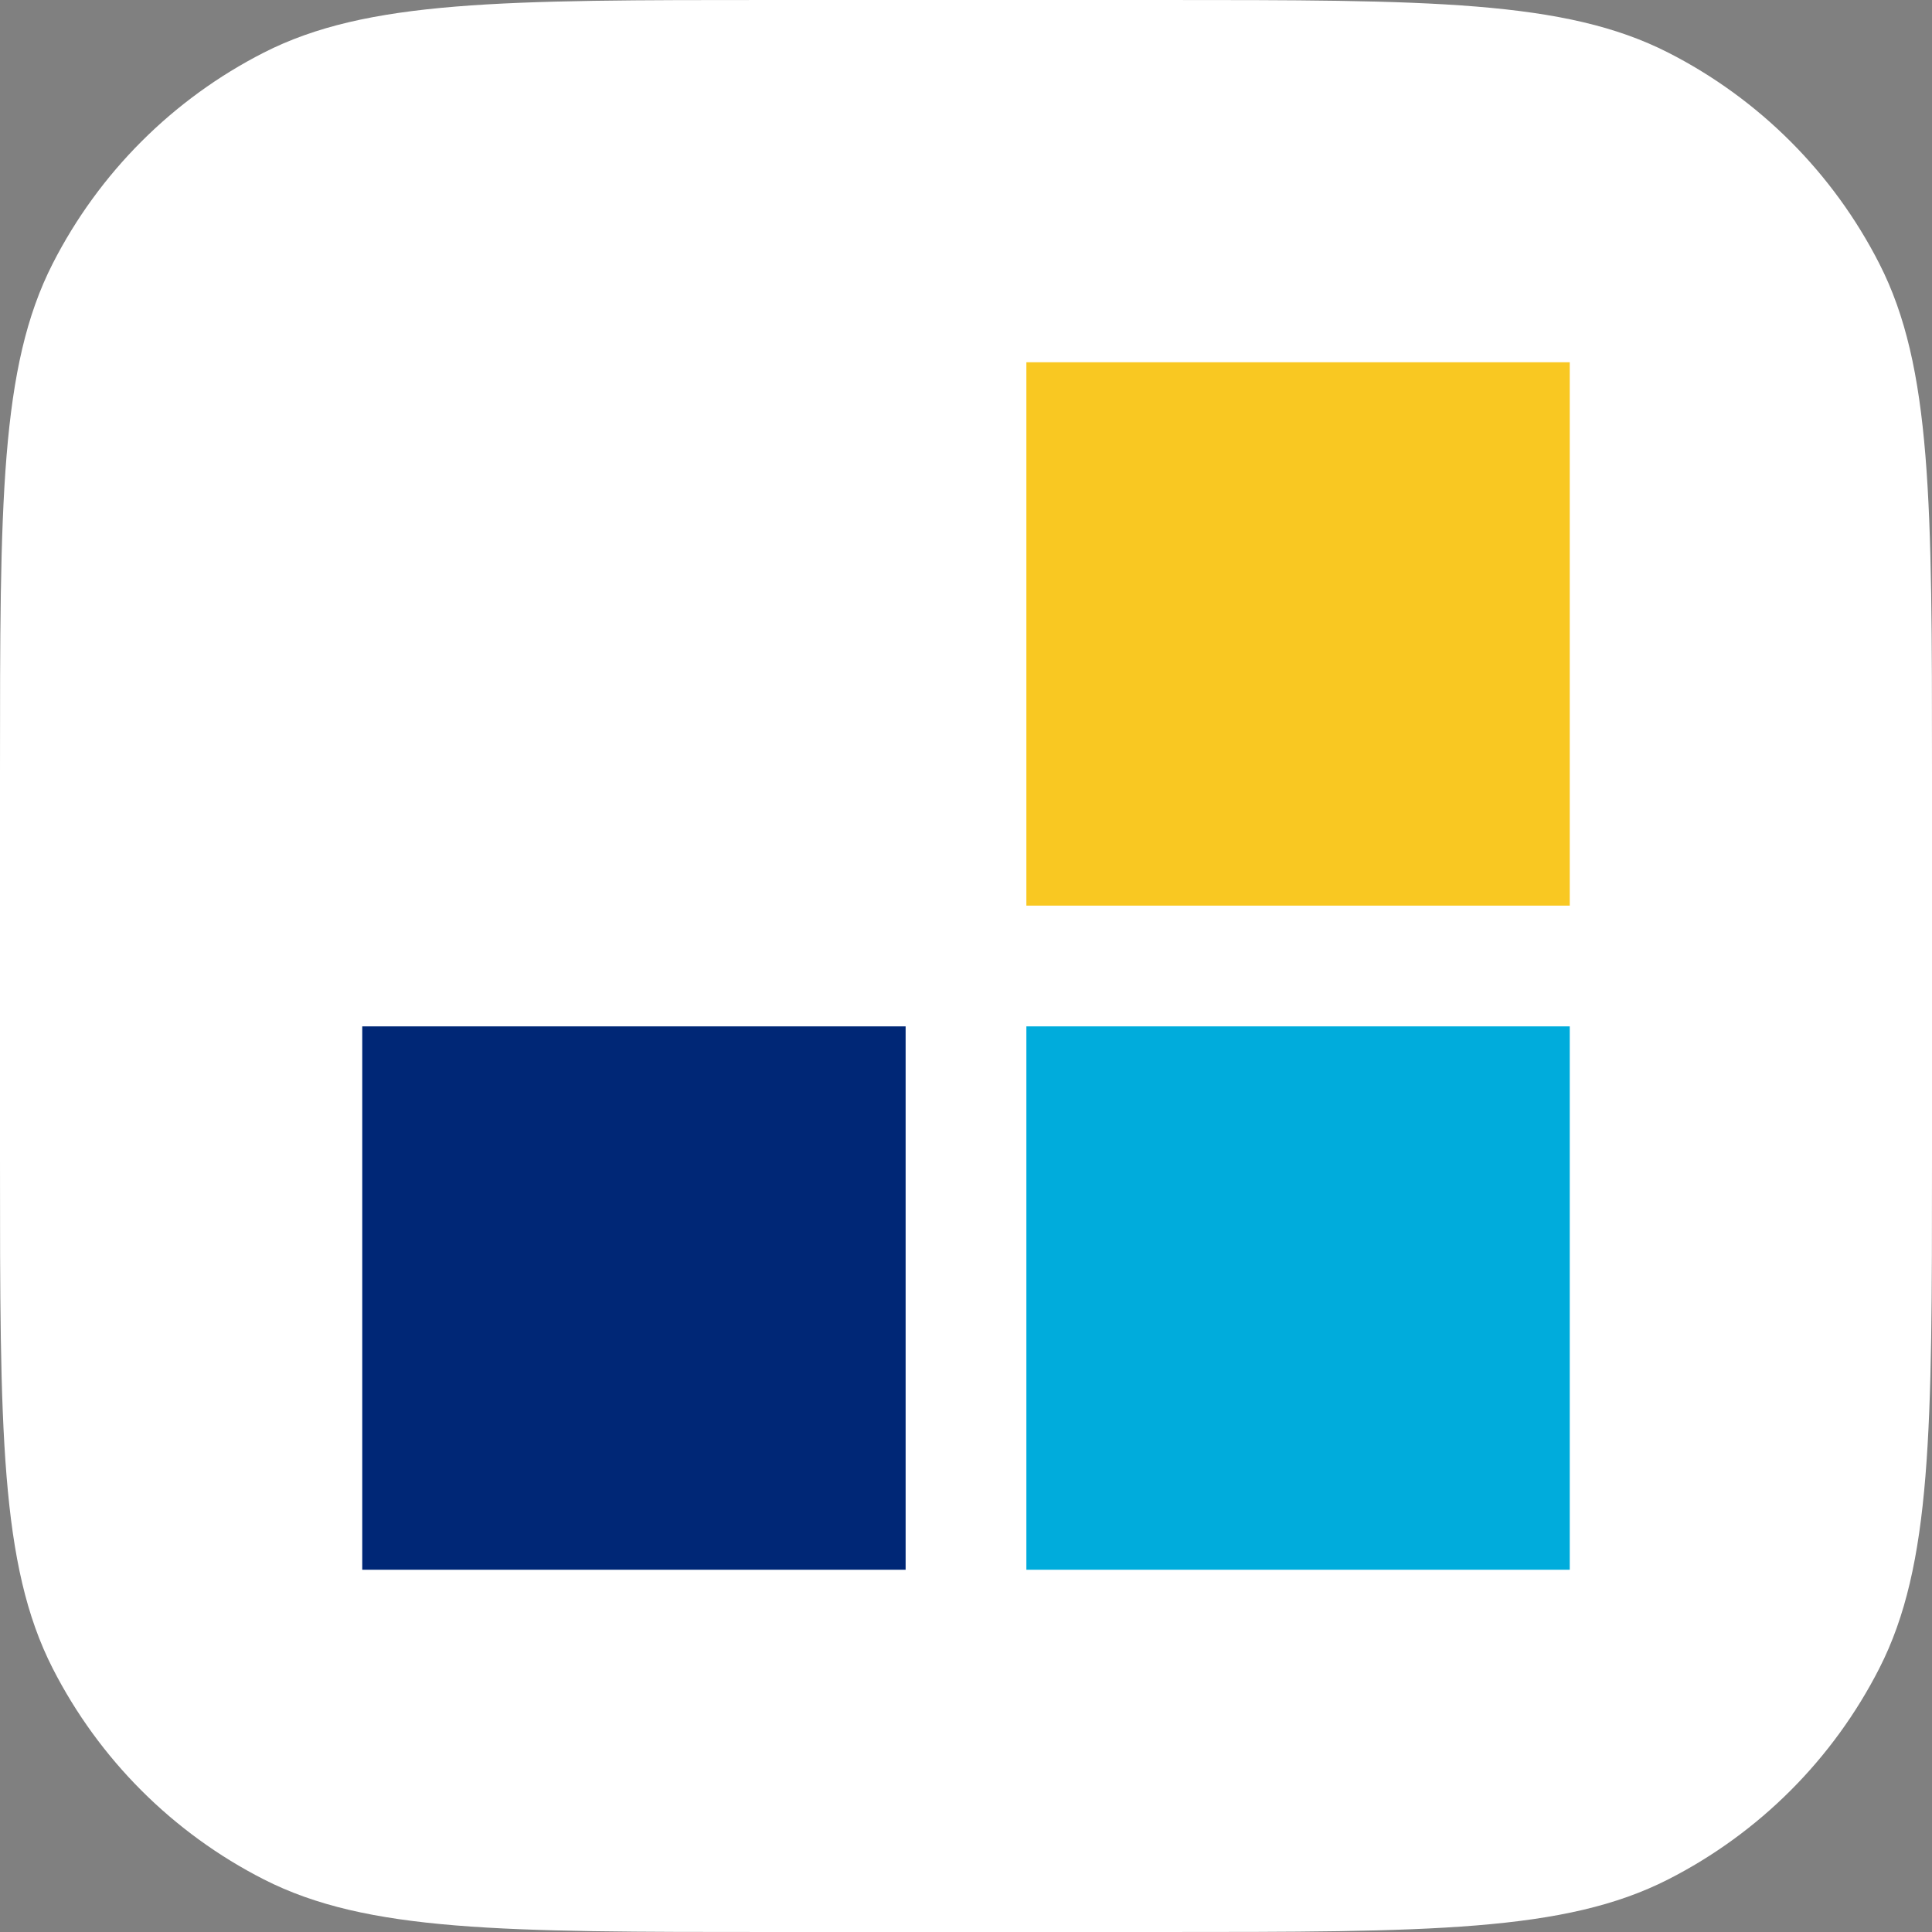 <?xml version="1.0" encoding="UTF-8"?> <svg xmlns="http://www.w3.org/2000/svg" width="32" height="32" viewBox="0 0 32 32" fill="none"><rect x="0" y="0" width="32" height="32" fill="#808080" stroke="none"/><g id="delivery / balikovna"><path d="M0 12.8C0 8.32 0 6.079 0.872 4.368C1.639 2.863 2.863 1.639 4.368 0.872C6.079 0 8.32 0 12.8 0H19.2C23.68 0 25.921 0 27.632 0.872C29.137 1.639 30.361 2.863 31.128 4.368C32 6.079 32 8.32 32 12.8V19.2C32 23.68 32 25.921 31.128 27.632C30.361 29.137 29.137 30.361 27.632 31.128C25.921 32 23.68 32 19.2 32H12.8C8.32 32 6.079 32 4.368 31.128C2.863 30.361 1.639 29.137 0.872 27.632C0 25.921 0 23.68 0 19.2V12.8Z" fill="white"></path><g id="Vector_67aeefae8577b"><path fill-rule="evenodd" clip-rule="evenodd" d="M17 26H26L26 17H17L17 26Z" fill="#00ACDC"></path><path fill-rule="evenodd" clip-rule="evenodd" d="M6 26H15V17H6V26Z" fill="#002776"></path><path fill-rule="evenodd" clip-rule="evenodd" d="M17 15H26V6H17V15Z" fill="#F9C822"></path></g></g></svg> 